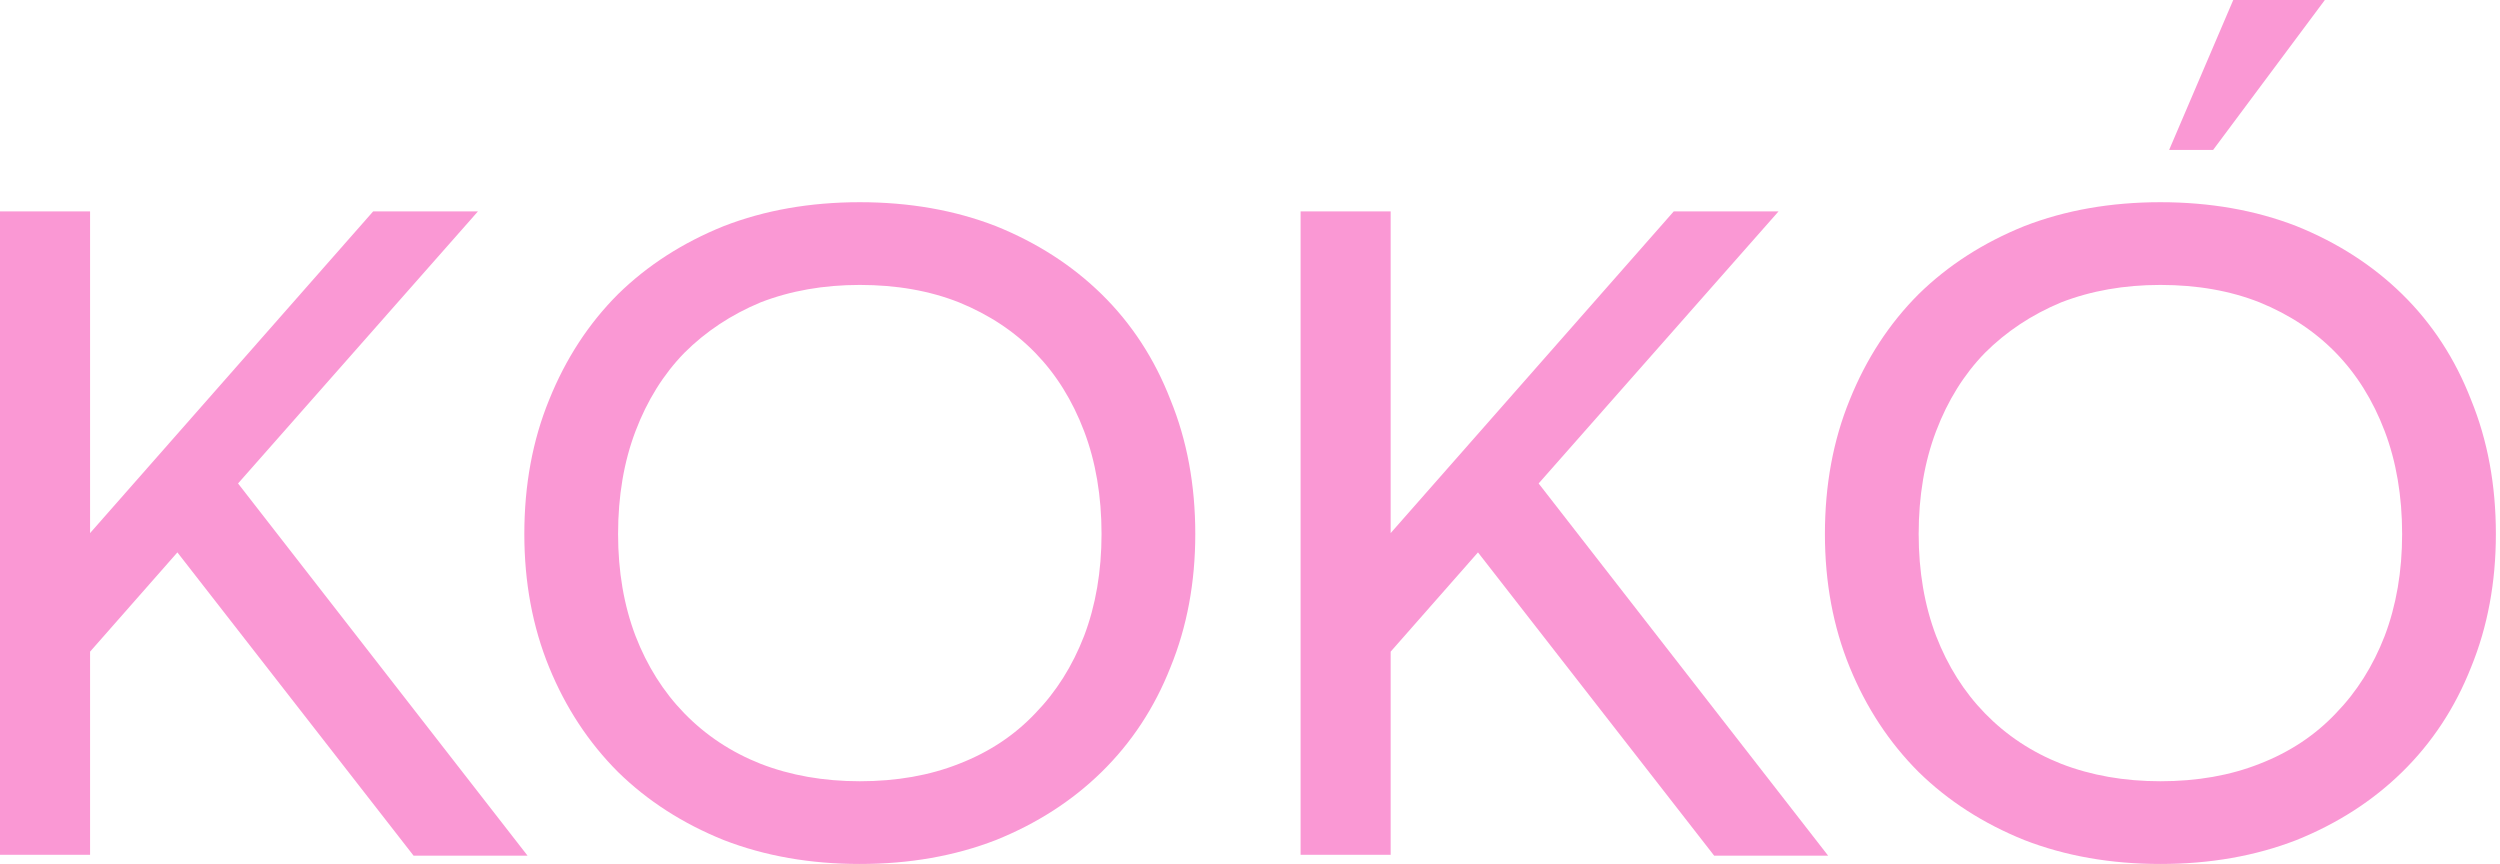 <?xml version="1.0" encoding="UTF-8"?> <svg xmlns="http://www.w3.org/2000/svg" width="272" height="94" viewBox="0 0 272 94" fill="none"><path d="M9.8 23V58L40.6 23H52L25.9 52.6L57.4 93.1H45L19.3 60.1L9.8 70.9V93H0V23H9.8Z" fill="#FA98D4"></path><path d="M93.547 22C98.947 22 103.88 22.867 108.347 24.6C112.814 26.4 116.647 28.867 119.847 32C123.114 35.2 125.614 39.033 127.347 43.5C129.147 47.9 130.047 52.767 130.047 58.1C130.047 63.367 129.147 68.2 127.347 72.6C125.614 77 123.114 80.8 119.847 84C116.647 87.133 112.814 89.6 108.347 91.4C103.88 93.133 98.947 94 93.547 94C88.147 94 83.213 93.133 78.747 91.4C74.28 89.6 70.447 87.133 67.247 84C64.047 80.8 61.547 77 59.747 72.6C57.947 68.2 57.047 63.367 57.047 58.1C57.047 52.767 57.947 47.9 59.747 43.5C61.547 39.033 64.047 35.2 67.247 32C70.447 28.867 74.28 26.4 78.747 24.6C83.213 22.867 88.147 22 93.547 22ZM93.547 31C89.614 31 86.013 31.633 82.747 32.9C79.547 34.233 76.78 36.067 74.447 38.4C72.18 40.733 70.413 43.567 69.147 46.9C67.88 50.233 67.247 53.967 67.247 58.1C67.247 62.167 67.88 65.867 69.147 69.2C70.413 72.467 72.18 75.267 74.447 77.6C76.78 80 79.547 81.833 82.747 83.1C86.013 84.367 89.614 85 93.547 85C97.547 85 101.147 84.367 104.347 83.1C107.614 81.833 110.38 80 112.647 77.6C114.914 75.267 116.68 72.467 117.947 69.2C119.214 65.867 119.847 62.167 119.847 58.1C119.847 53.967 119.214 50.233 117.947 46.9C116.68 43.567 114.914 40.733 112.647 38.4C110.38 36.067 107.614 34.233 104.347 32.9C101.147 31.633 97.547 31 93.547 31Z" fill="#FA98D4"></path><path d="M151.304 23V58L182.104 23H193.504L167.404 52.6L198.904 93.1H186.504L160.804 60.1L151.304 70.9V93H141.504V23H151.304Z" fill="#FA98D4"></path><path d="M235.051 22C240.451 22 245.384 22.867 249.851 24.6C254.317 26.4 258.151 28.867 261.351 32C264.617 35.2 267.117 39.033 268.851 43.5C270.651 47.9 271.551 52.767 271.551 58.1C271.551 63.367 270.651 68.2 268.851 72.6C267.117 77 264.617 80.8 261.351 84C258.151 87.133 254.317 89.6 249.851 91.4C245.384 93.133 240.451 94 235.051 94C229.651 94 224.717 93.133 220.251 91.4C215.784 89.6 211.951 87.133 208.751 84C205.551 80.8 203.051 77 201.251 72.6C199.451 68.2 198.551 63.367 198.551 58.1C198.551 52.767 199.451 47.9 201.251 43.5C203.051 39.033 205.551 35.2 208.751 32C211.951 28.867 215.784 26.4 220.251 24.6C224.717 22.867 229.651 22 235.051 22ZM235.051 31C231.117 31 227.517 31.633 224.251 32.9C221.051 34.233 218.284 36.067 215.951 38.4C213.684 40.733 211.917 43.567 210.651 46.9C209.384 50.233 208.751 53.967 208.751 58.1C208.751 62.167 209.384 65.867 210.651 69.2C211.917 72.467 213.684 75.267 215.951 77.6C218.284 80 221.051 81.833 224.251 83.1C227.517 84.367 231.117 85 235.051 85C239.051 85 242.651 84.367 245.851 83.1C249.117 81.833 251.884 80 254.151 77.6C256.417 75.267 258.184 72.467 259.451 69.2C260.717 65.867 261.351 62.167 261.351 58.1C261.351 53.967 260.717 50.233 259.451 46.9C258.184 43.567 256.417 40.733 254.151 38.4C251.884 36.067 249.117 34.233 245.851 32.9C242.651 31.633 239.051 31 235.051 31Z" fill="#FA98D4"></path><path d="M242.977 0L236 16.316H240.784L252.943 0H242.977Z" fill="#FA98D4"></path></svg> 